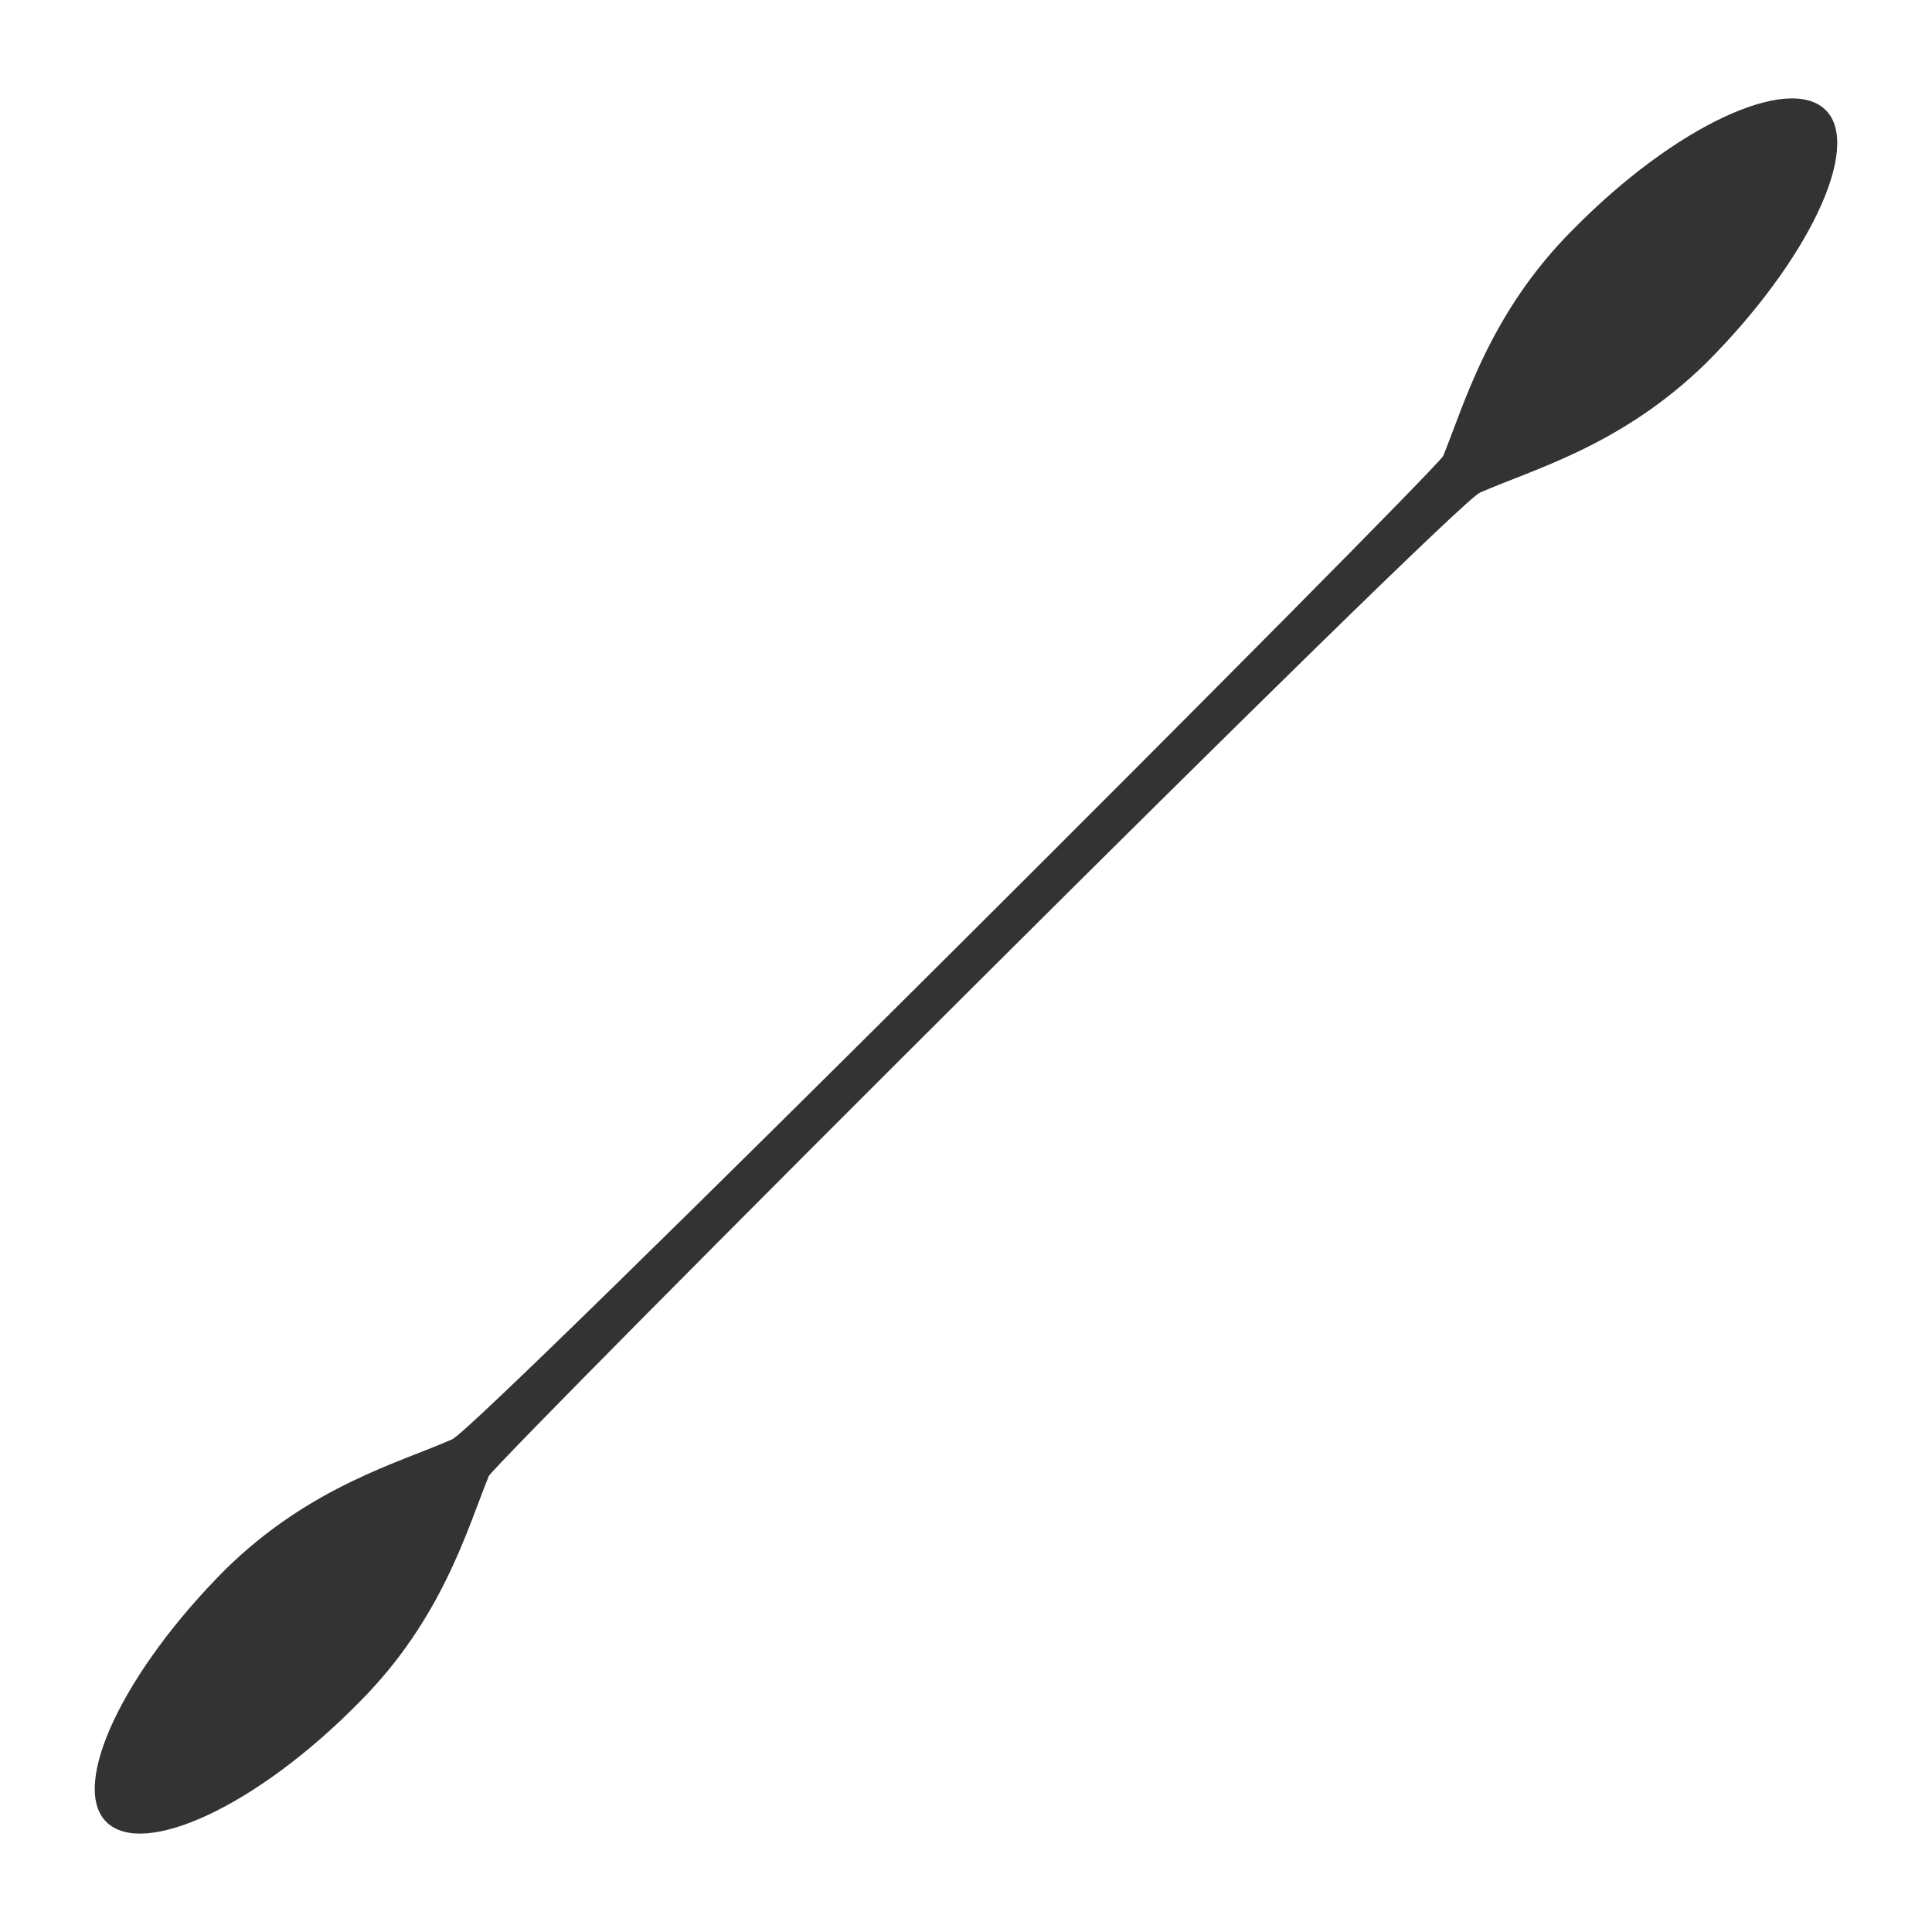 <?xml version="1.0" encoding="utf-8"?>
<!-- Generator: Adobe Illustrator 22.1.0, SVG Export Plug-In . SVG Version: 6.00 Build 0)  -->
<svg version="1.1" id="レイヤー_1" xmlns="http://www.w3.org/2000/svg" xmlns:xlink="http://www.w3.org/1999/xlink" x="0px"
	 y="0px" viewBox="0 0 100 100" style="enable-background:new 0 0 100 100;" xml:space="preserve">
<style type="text/css">
	.st0{fill:#333333;}
</style>
<g>
	<path class="st0" d="M76.6,25.5c2.7-1.2,7.3-2.4,11.7-6.7c5.3-5.3,8.1-11.2,6.2-13.1s-7.8,0.8-13.1,6.2c-4.3,4.3-5.6,9-6.7,11.7
		C74,24.7,24.7,74,23.4,74.5c-2.7,1.2-7.3,2.4-11.7,6.7c-5.3,5.3-8.1,11.2-6.2,13.1c1.9,1.9,7.8-0.8,13.1-6.2
		c4.3-4.3,5.6-9,6.7-11.7C26,75.3,75.3,26,76.6,25.5z"/>
</g>
</svg>
